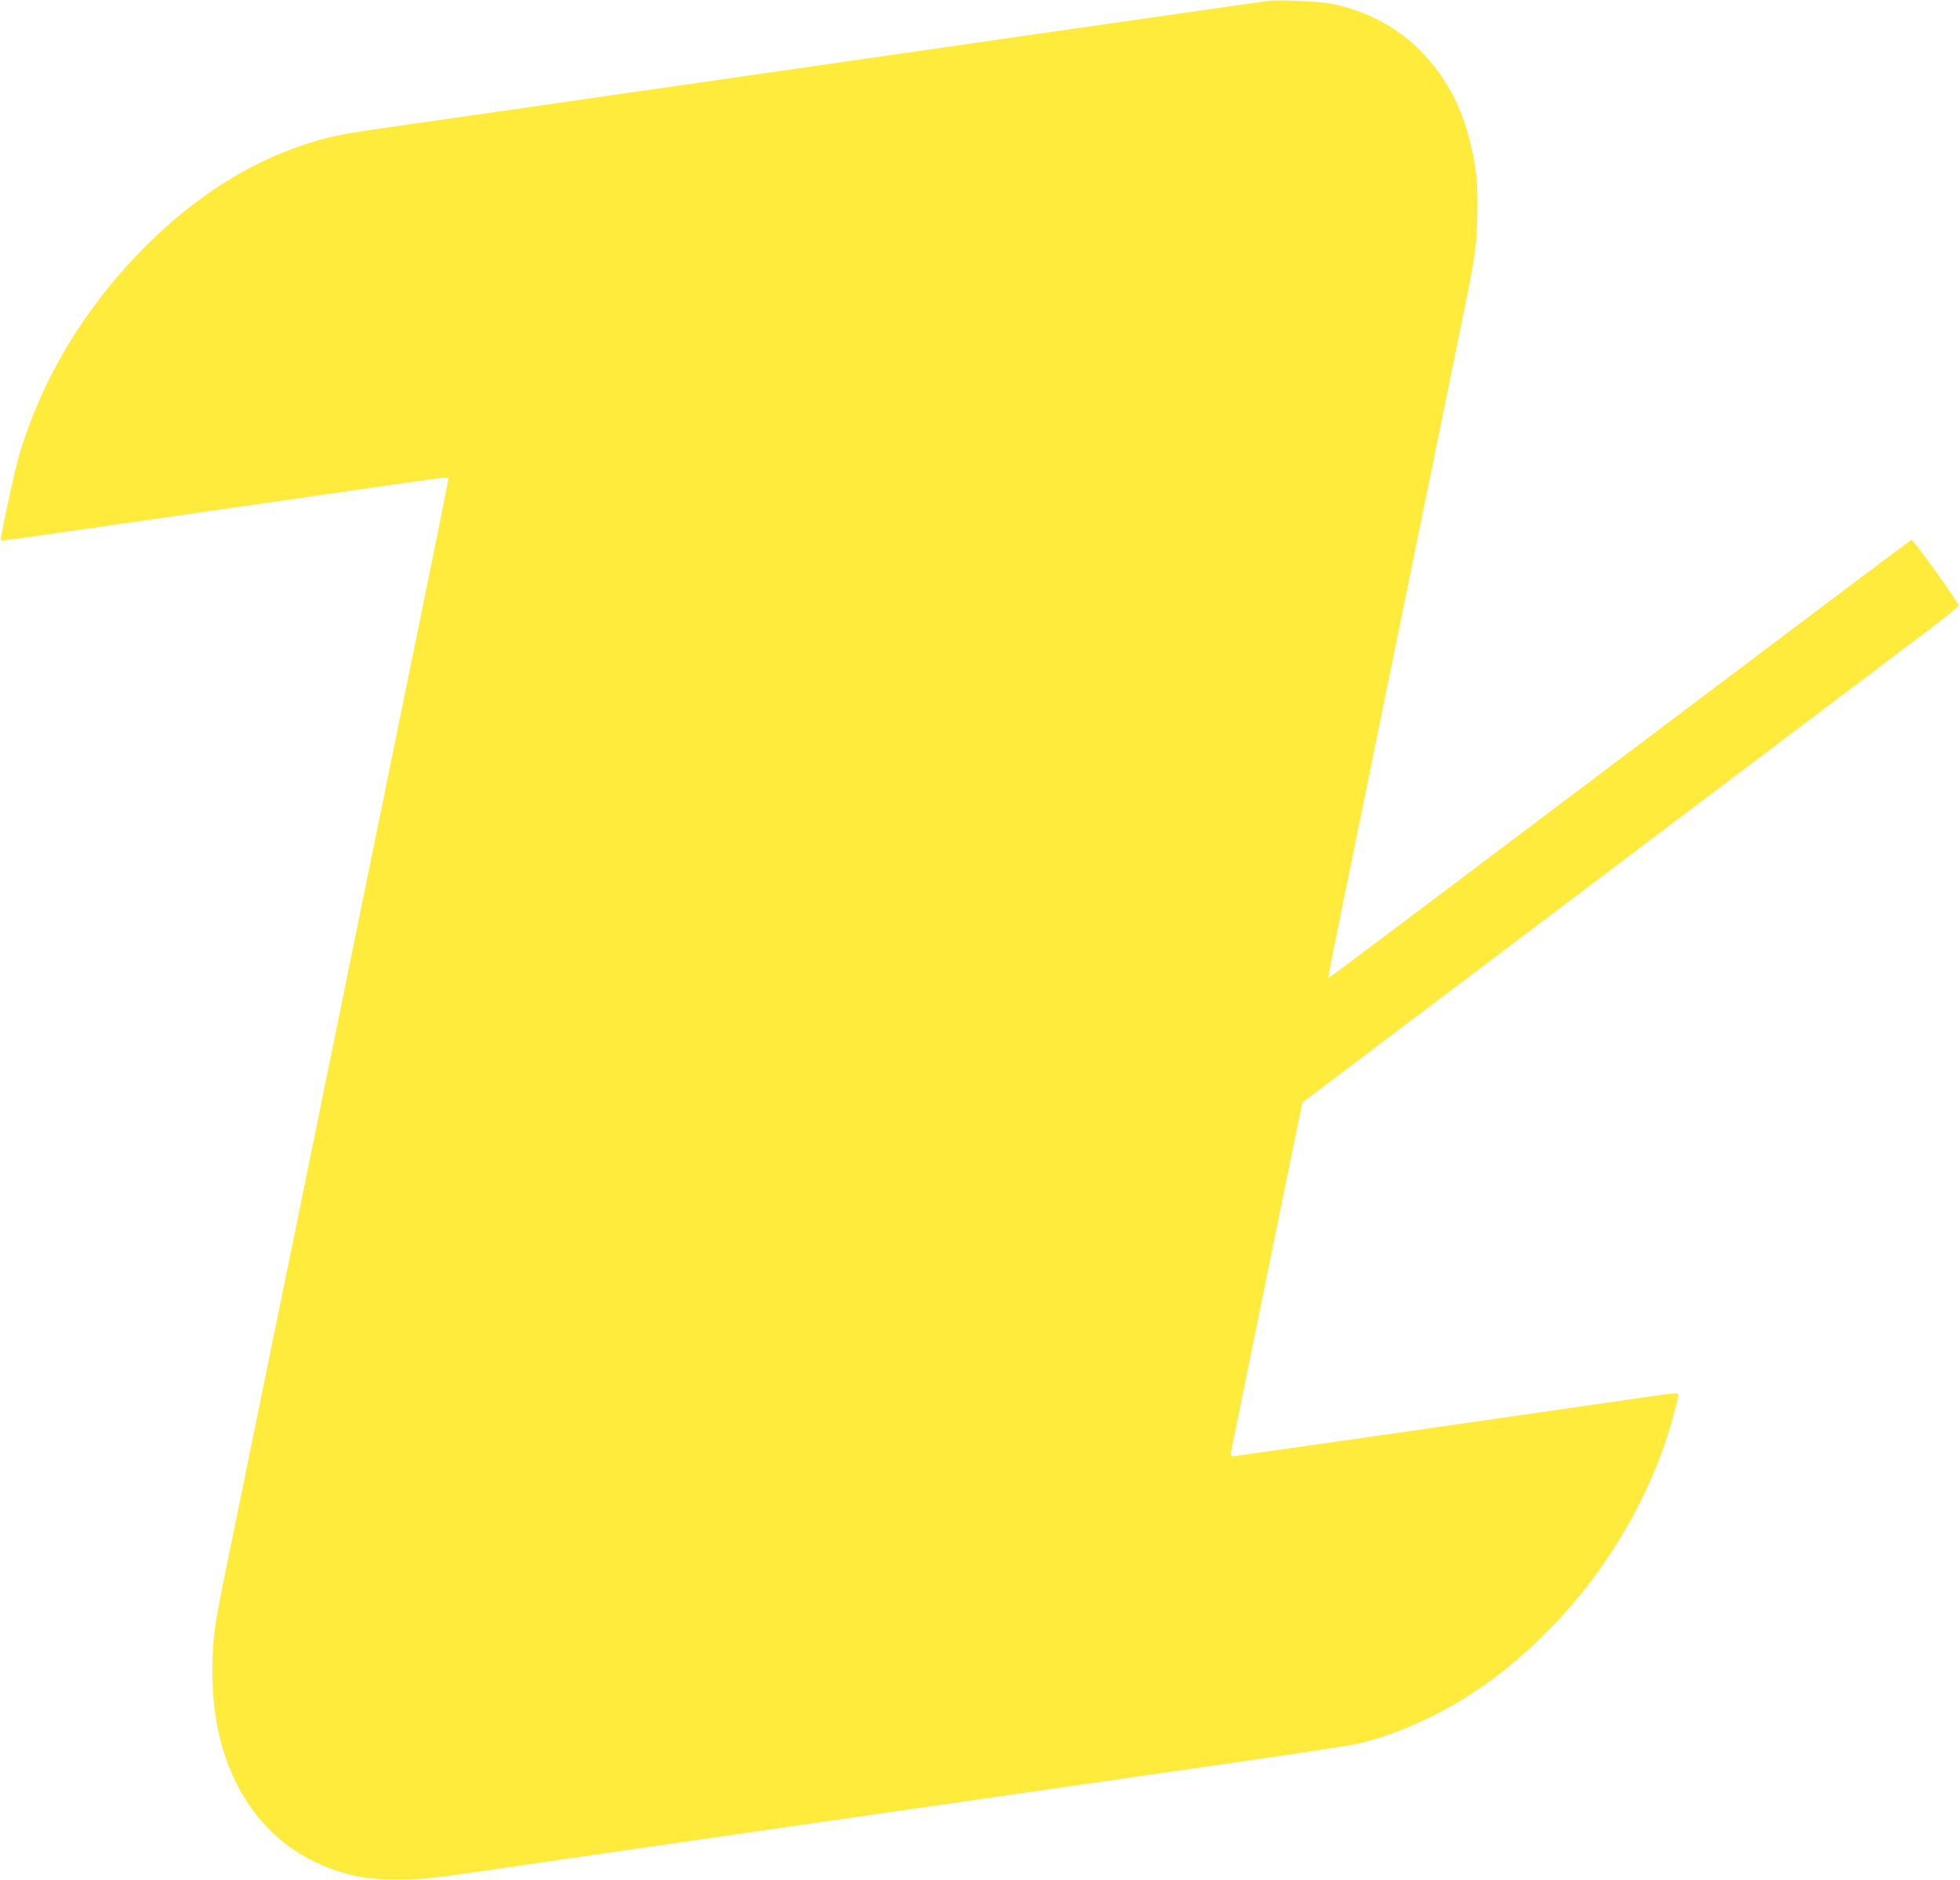 <?xml version="1.0" standalone="no"?>
<!DOCTYPE svg PUBLIC "-//W3C//DTD SVG 20010904//EN"
 "http://www.w3.org/TR/2001/REC-SVG-20010904/DTD/svg10.dtd">
<svg version="1.0" xmlns="http://www.w3.org/2000/svg"
 width="1280pt" height="1228pt" viewBox="0 0 1280 1228"
 preserveAspectRatio="xMidYMid meet">
<g transform="translate(0,1228) scale(0.1,-0.1)"
fill="#ffeb3b" stroke="none">
<path d="M8280 12274 c-58 -8 -876 -125 -1980 -284 -575 -83 -1355 -195 -1735
-250 -379 -54 -879 -126 -1110 -160 -231 -33 -577 -83 -770 -110 -430 -62
-492 -73 -625 -112 -388 -112 -764 -343 -1101 -678 -397 -395 -682 -863 -833
-1370 -29 -96 -127 -552 -121 -559 3 -2 71 6 152 17 82 12 681 98 1333 192
652 94 1241 179 1310 188 69 10 126 15 128 12 3 -7 -33 -186 -348 -1725 -134
-657 -410 -2006 -615 -3012 -53 -258 -118 -576 -145 -708 -117 -571 -334
-1635 -370 -1810 -52 -261 -63 -353 -63 -550 1 -642 300 -1121 803 -1289 147
-49 232 -61 420 -60 163 1 210 6 700 78 289 42 836 122 1215 176 380 55 911
131 1180 170 456 66 786 113 2430 350 347 50 673 100 725 111 292 66 626 226
902 434 509 384 908 934 1115 1540 34 101 83 282 83 308 0 11 -34 9 -192 -14
-1255 -182 -2700 -389 -2716 -389 -19 0 -19 4 9 137 15 76 92 449 169 828 78
380 171 837 208 1018 l67 327 1910 1441 c1051 793 2015 1521 2144 1618 129 97
234 181 232 186 -4 25 -297 434 -307 430 -7 -2 -866 -648 -1909 -1435 -1043
-787 -1898 -1430 -1900 -1428 -2 2 14 89 35 193 47 228 194 949 325 1593 53
257 118 575 145 707 27 132 112 551 190 930 78 380 163 798 190 930 73 358 81
413 87 612 6 202 -4 319 -43 482 -57 241 -158 433 -316 597 -157 164 -360 273
-595 320 -76 15 -344 27 -413 18z"/>
</g>
</svg>
